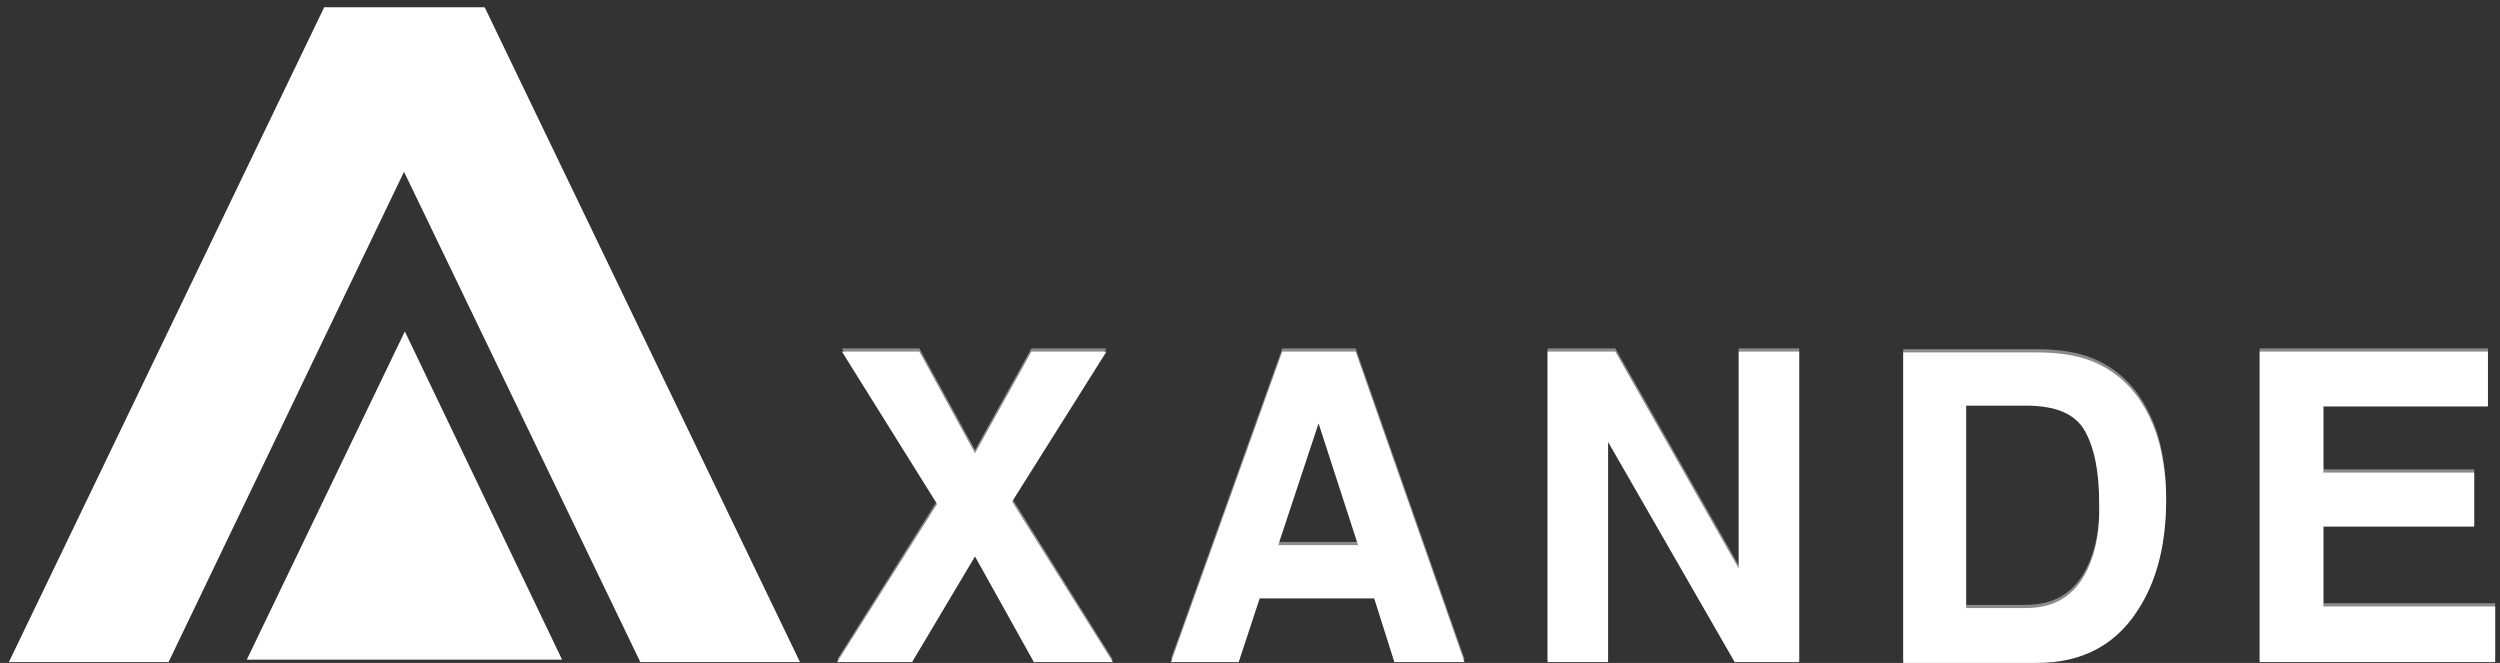 <?xml version="1.0" encoding="utf-8"?>
<!-- Generator: Adobe Illustrator 26.0.2, SVG Export Plug-In . SVG Version: 6.00 Build 0)  -->
<svg version="1.1" id="Calque_1" xmlns="http://www.w3.org/2000/svg" xmlns:xlink="http://www.w3.org/1999/xlink" x="0px" y="0px"
	 viewBox="0 0 310 82.2" style="enable-background:new 0 0 310 82.2;" xml:space="preserve">
<rect x="0" y="0" width="310" height="82.2" fill="#333333" stroke="none"/>
<style type="text/css">
	.st0{fill:#FFFFFF;}
	.st1{opacity:0.43;}
	.st2{fill:none;}
	.st3{display:none;opacity:0.36;}
	.st4{display:inline;fill:none;stroke:#000000;stroke-miterlimit:10;}
</style>
<g>
	<polygon class="st0" points="137.2,43.6 127.9,43.6 120.9,56.2 114,43.6 104.4,43.6 116.2,62.5 103.8,82.1 113.1,82.1 120.9,69 
		128.2,82.1 138,82.1 125.5,62.2 	"/>
	<path class="st0" d="M168.1,43.6H159l-13.8,38.5h8.4l2.6-7.9h14.2l2.5,7.9h8.7L168.1,43.6z M158.5,67.6l5-15.1l4.9,15.1H158.5z"/>
	<polygon class="st0" points="215.6,70.5 200.3,43.6 191.9,43.6 191.9,82.1 199.4,82.1 199.4,54.8 215.1,82.1 223.1,82.1 
		223.1,43.6 215.6,43.6 	"/>
	<path class="st0" d="M267.9,55.6c-0.5-2.2-1.4-4.3-2.7-6.2c-1.7-2.4-3.9-4-6.6-4.9c-1.6-0.5-3.6-0.8-6-0.8H236v38.5h16.6
		c5.8,0,10.1-2.4,12.9-7.2c2.1-3.5,3.1-7.9,3.1-13C268.6,59.9,268.4,57.8,267.9,55.6z M259.2,69.8c-1.5,3.8-4.1,5.6-8,5.6h-7.4V50.3
		h7.4c3.7,0,6.1,1,7.3,3.1c1.2,2.1,1.8,5.1,1.8,9C260.4,65.3,260,67.8,259.2,69.8z"/>
	<polygon class="st0" points="288.1,75.2 288.1,65.3 306.8,65.3 306.8,58.6 288.1,58.6 288.1,50.4 308.5,50.4 308.5,43.6 
		280.2,43.6 280.2,82.1 309.4,82.1 309.4,75.2 	"/>
	<polygon class="st0" points="99.2,82.1 79.4,82.1 50.1,21.3 20.9,82.1 1.1,82.1 40.2,0.9 60.1,0.9 	"/>
</g>
<g class="st1">
	<polygon class="st0" points="137.2,43.2 127.9,43.2 120.9,55.8 114,43.2 104.4,43.2 116.2,62.1 103.8,81.8 113.1,81.8 120.9,68.6 
		128.2,81.8 138,81.8 125.5,61.8 	"/>
	<path class="st0" d="M168.1,43.2H159l-13.8,38.5h8.4l2.6-7.9h14.2l2.5,7.9h8.7L168.1,43.2z M158.5,67.2l5-15.1l4.9,15.1H158.5z"/>
	<polygon class="st0" points="215.6,70.1 200.3,43.2 191.9,43.2 191.9,81.8 199.4,81.8 199.4,54.4 215.1,81.8 223.1,81.8 
		223.1,43.2 215.6,43.2 	"/>
	<path class="st0" d="M267.9,55.2c-0.5-2.2-1.4-4.3-2.7-6.2c-1.7-2.4-3.9-4-6.6-4.9c-1.6-0.5-3.6-0.8-6-0.8H236v38.5h16.6
		c5.8,0,10.1-2.4,12.9-7.2c2.1-3.5,3.1-7.9,3.1-13C268.6,59.5,268.4,57.4,267.9,55.2z M259.2,69.4c-1.5,3.8-4.1,5.6-8,5.6h-7.4V49.9
		h7.4c3.7,0,6.1,1,7.3,3.1c1.2,2.1,1.8,5.1,1.8,9C260.4,64.9,260,67.4,259.2,69.4z"/>
	<polygon class="st0" points="288.1,74.8 288.1,64.9 306.8,64.9 306.8,58.2 288.1,58.2 288.1,50.1 308.5,50.1 308.5,43.2 
		280.2,43.2 280.2,81.8 309.4,81.8 309.4,74.8 	"/>
	<polygon class="st2" points="99.2,81.8 79.4,81.8 50.1,20.9 20.9,81.8 1.1,81.8 40.2,0.5 60.1,0.5 	"/>
</g>
<g>
	<polygon class="st0" points="69.7,81.8 30.6,81.8 50.2,41.1 	"/>
</g>
<g class="st3">
	<polygon class="st4" points="69.7,81.8 30.6,81.8 50.2,41.1 	"/>
</g>
</svg>
